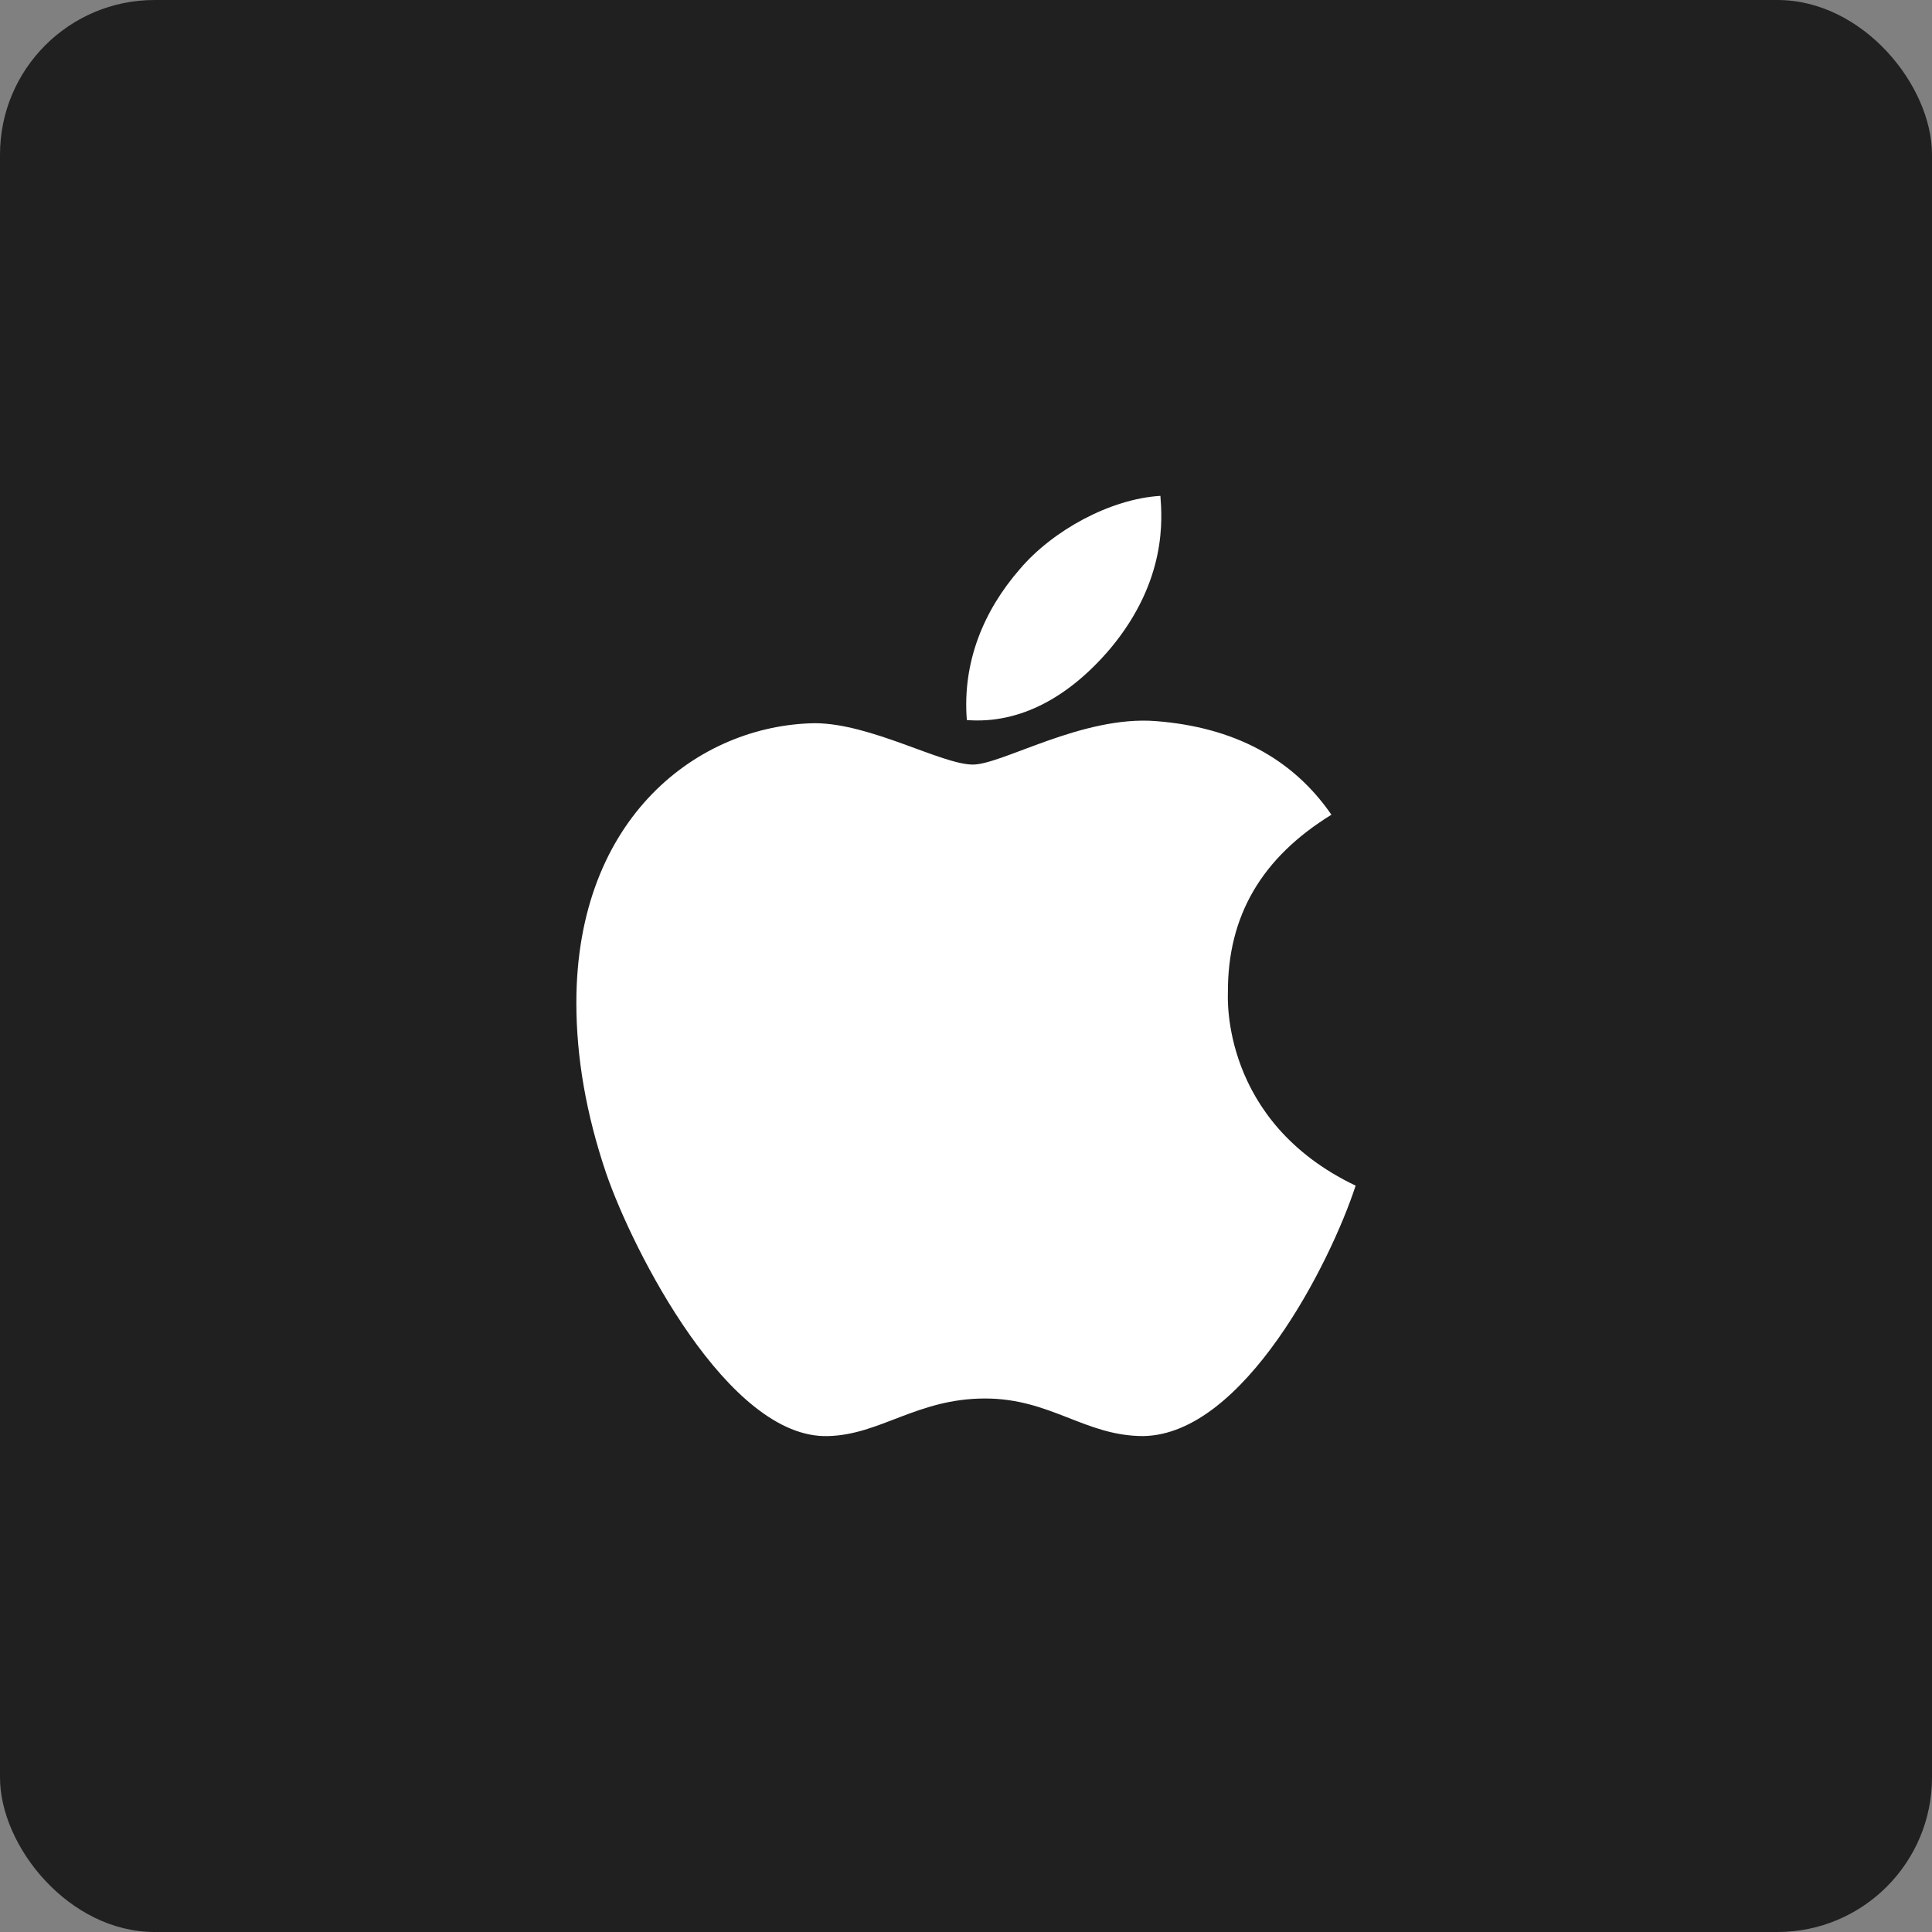 <svg width="100" height="100" viewBox="0 0 100 100" fill="none" xmlns="http://www.w3.org/2000/svg">
<rect x="0" y="0" width="100" height="100" fill="#808080" stroke="none"/>
<rect width="100" height="100" rx="8" fill="#202020"/>
<path d="M63.556 51.384C63.535 47.397 65.314 44.387 68.914 42.17C66.9 39.248 63.856 37.64 59.837 37.325C56.033 37.02 51.875 39.574 50.354 39.574C48.746 39.574 45.06 37.433 42.166 37.433C36.187 37.531 29.832 42.268 29.832 51.906C29.832 54.752 30.346 57.693 31.375 60.728C32.747 64.716 37.698 74.494 42.863 74.331C45.563 74.266 47.471 72.386 50.986 72.386C54.394 72.386 56.162 74.331 59.173 74.331C64.381 74.255 68.861 65.368 70.168 61.369C63.181 58.034 63.556 51.591 63.556 51.384ZM57.491 33.544C60.416 30.023 60.148 26.818 60.062 25.666C57.48 25.819 54.49 27.448 52.786 29.458C50.911 31.61 49.807 34.272 50.043 37.27C52.84 37.488 55.39 36.032 57.491 33.544Z" fill="white"/>
</svg>
